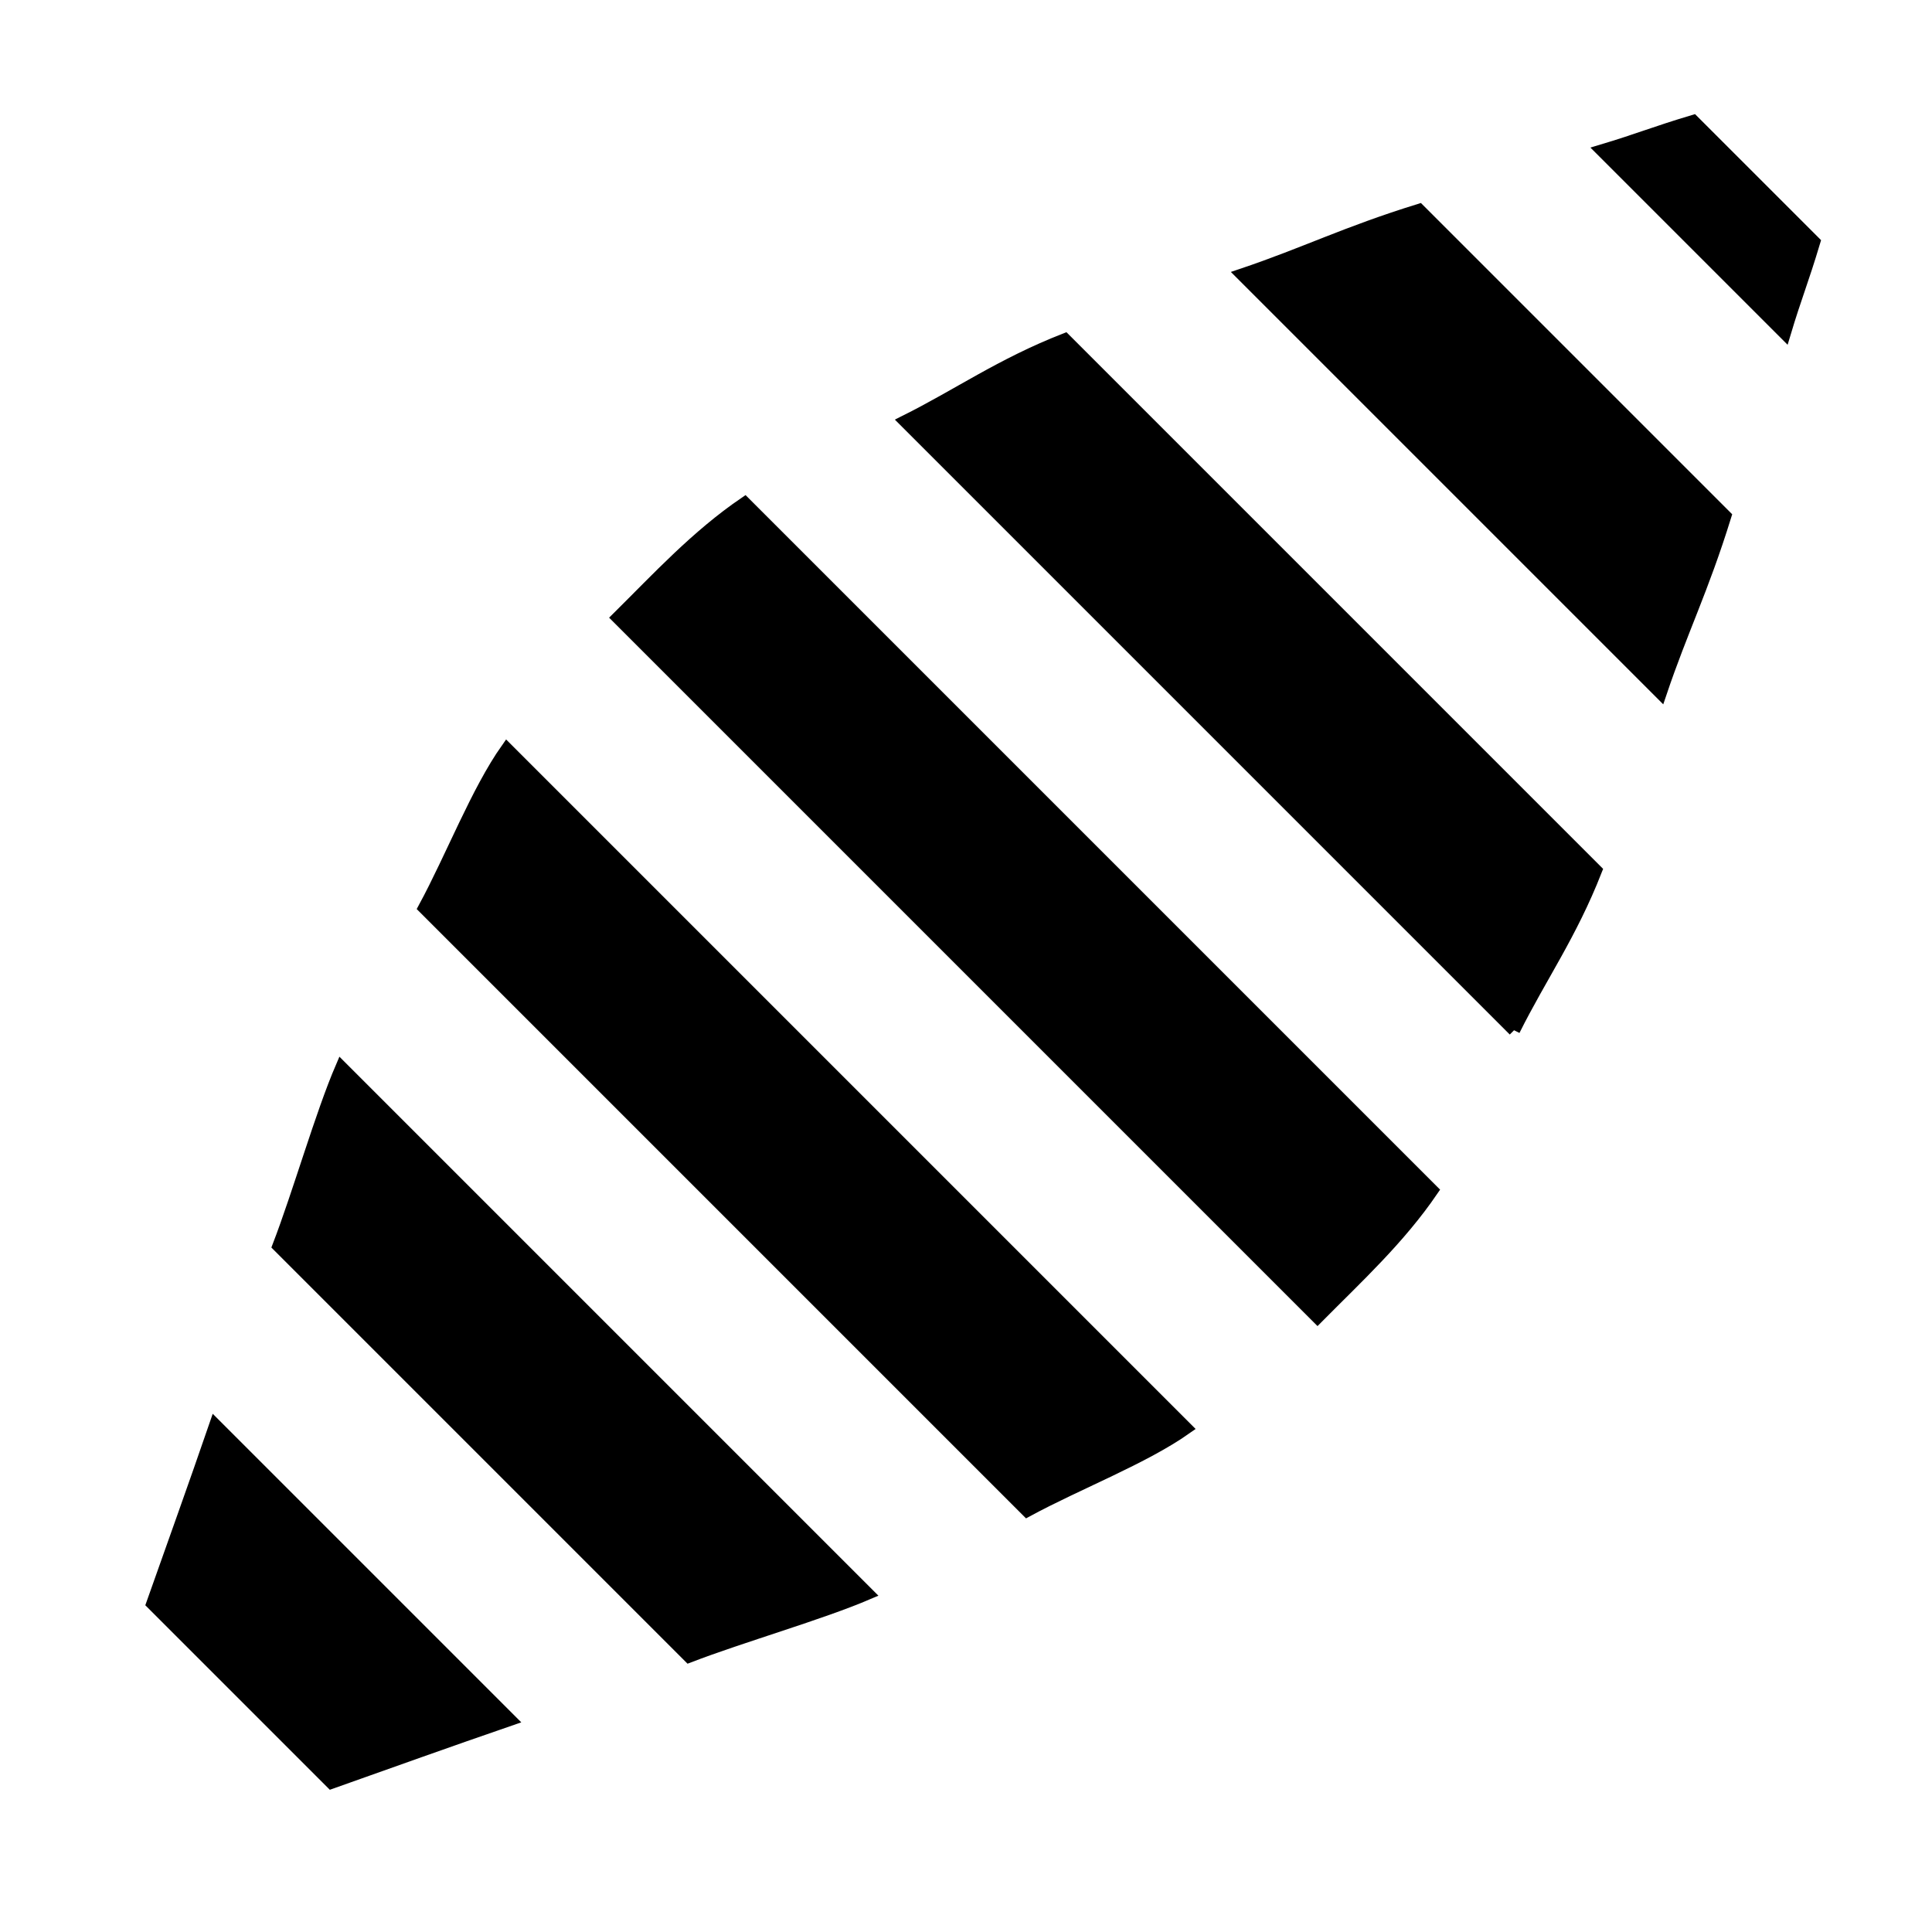 <?xml version="1.0" encoding="UTF-8"?>
<!-- Created with Inkscape (http://www.inkscape.org/) -->
<svg width="16" height="16" version="1.1" viewBox="0 0 4.233 4.233" xmlns="http://www.w3.org/2000/svg" xmlns:cc="http://creativecommons.org/ns#" xmlns:dc="http://purl.org/dc/elements/1.1/" xmlns:rdf="http://www.w3.org/1999/02/22-rdf-syntax-ns#">
 <g transform="translate(0 -292.77)" stroke="#000" stroke-width=".1">
  <path transform="matrix(.265 0 0 .265 0 292.77)" d="m14.756 2.756c0.091-0.304 0.147-0.432 0.244-0.756l-1-1c-0.324 0.097-0.452 0.153-0.756 0.244l1.512 1.512z"/>
  <path transform="matrix(.265 0 0 .265 0 292.77)" d="m13.73 5.731c0.177-0.525 0.345-0.852 0.535-1.465l-2.531-2.531c-0.613 0.19-0.94 0.358-1.465 0.535l3.461 3.461z"/>
  <path transform="matrix(.265 0 0 .265 0 292.77)" d="m12.518 8.518c0.221-0.443 0.47-0.791 0.678-1.322l-4.391-4.391c-0.531 0.208-0.879 0.457-1.322 0.678l5.035 5.035z"/>
  <path transform="matrix(.265 0 0 .265 0 292.77)" d="m10.893 10.893c0.331-0.334 0.676-0.651 0.949-1.051l-5.684-5.684c-0.4 0.273-0.717 0.618-1.051 0.949l5.785 5.785z"/>
  <path transform="matrix(.265 0 0 .265 0 292.77)" d="m8.492 12.492c0.421-0.228 0.965-0.436 1.316-0.684l-5.617-5.617c-0.248 0.351-0.456 0.895-0.684 1.316l4.984 4.984z"/>
  <path transform="matrix(.265 0 0 .265 0 292.77)" d="m5.697 13.697c0.437-0.168 1.091-0.355 1.478-0.521l-4.352-4.352c-0.167 0.388-0.353 1.041-0.521 1.478l3.394 3.394z"/>
  <path transform="matrix(.265 0 0 .265 0 292.77)" d="m2.74 14.74c0.49-0.174 0.976-0.348 1.478-0.521l-2.438-2.438c-0.173 0.503-0.348 0.989-0.521 1.478l1.48 1.48z"/>
 </g>
</svg>
